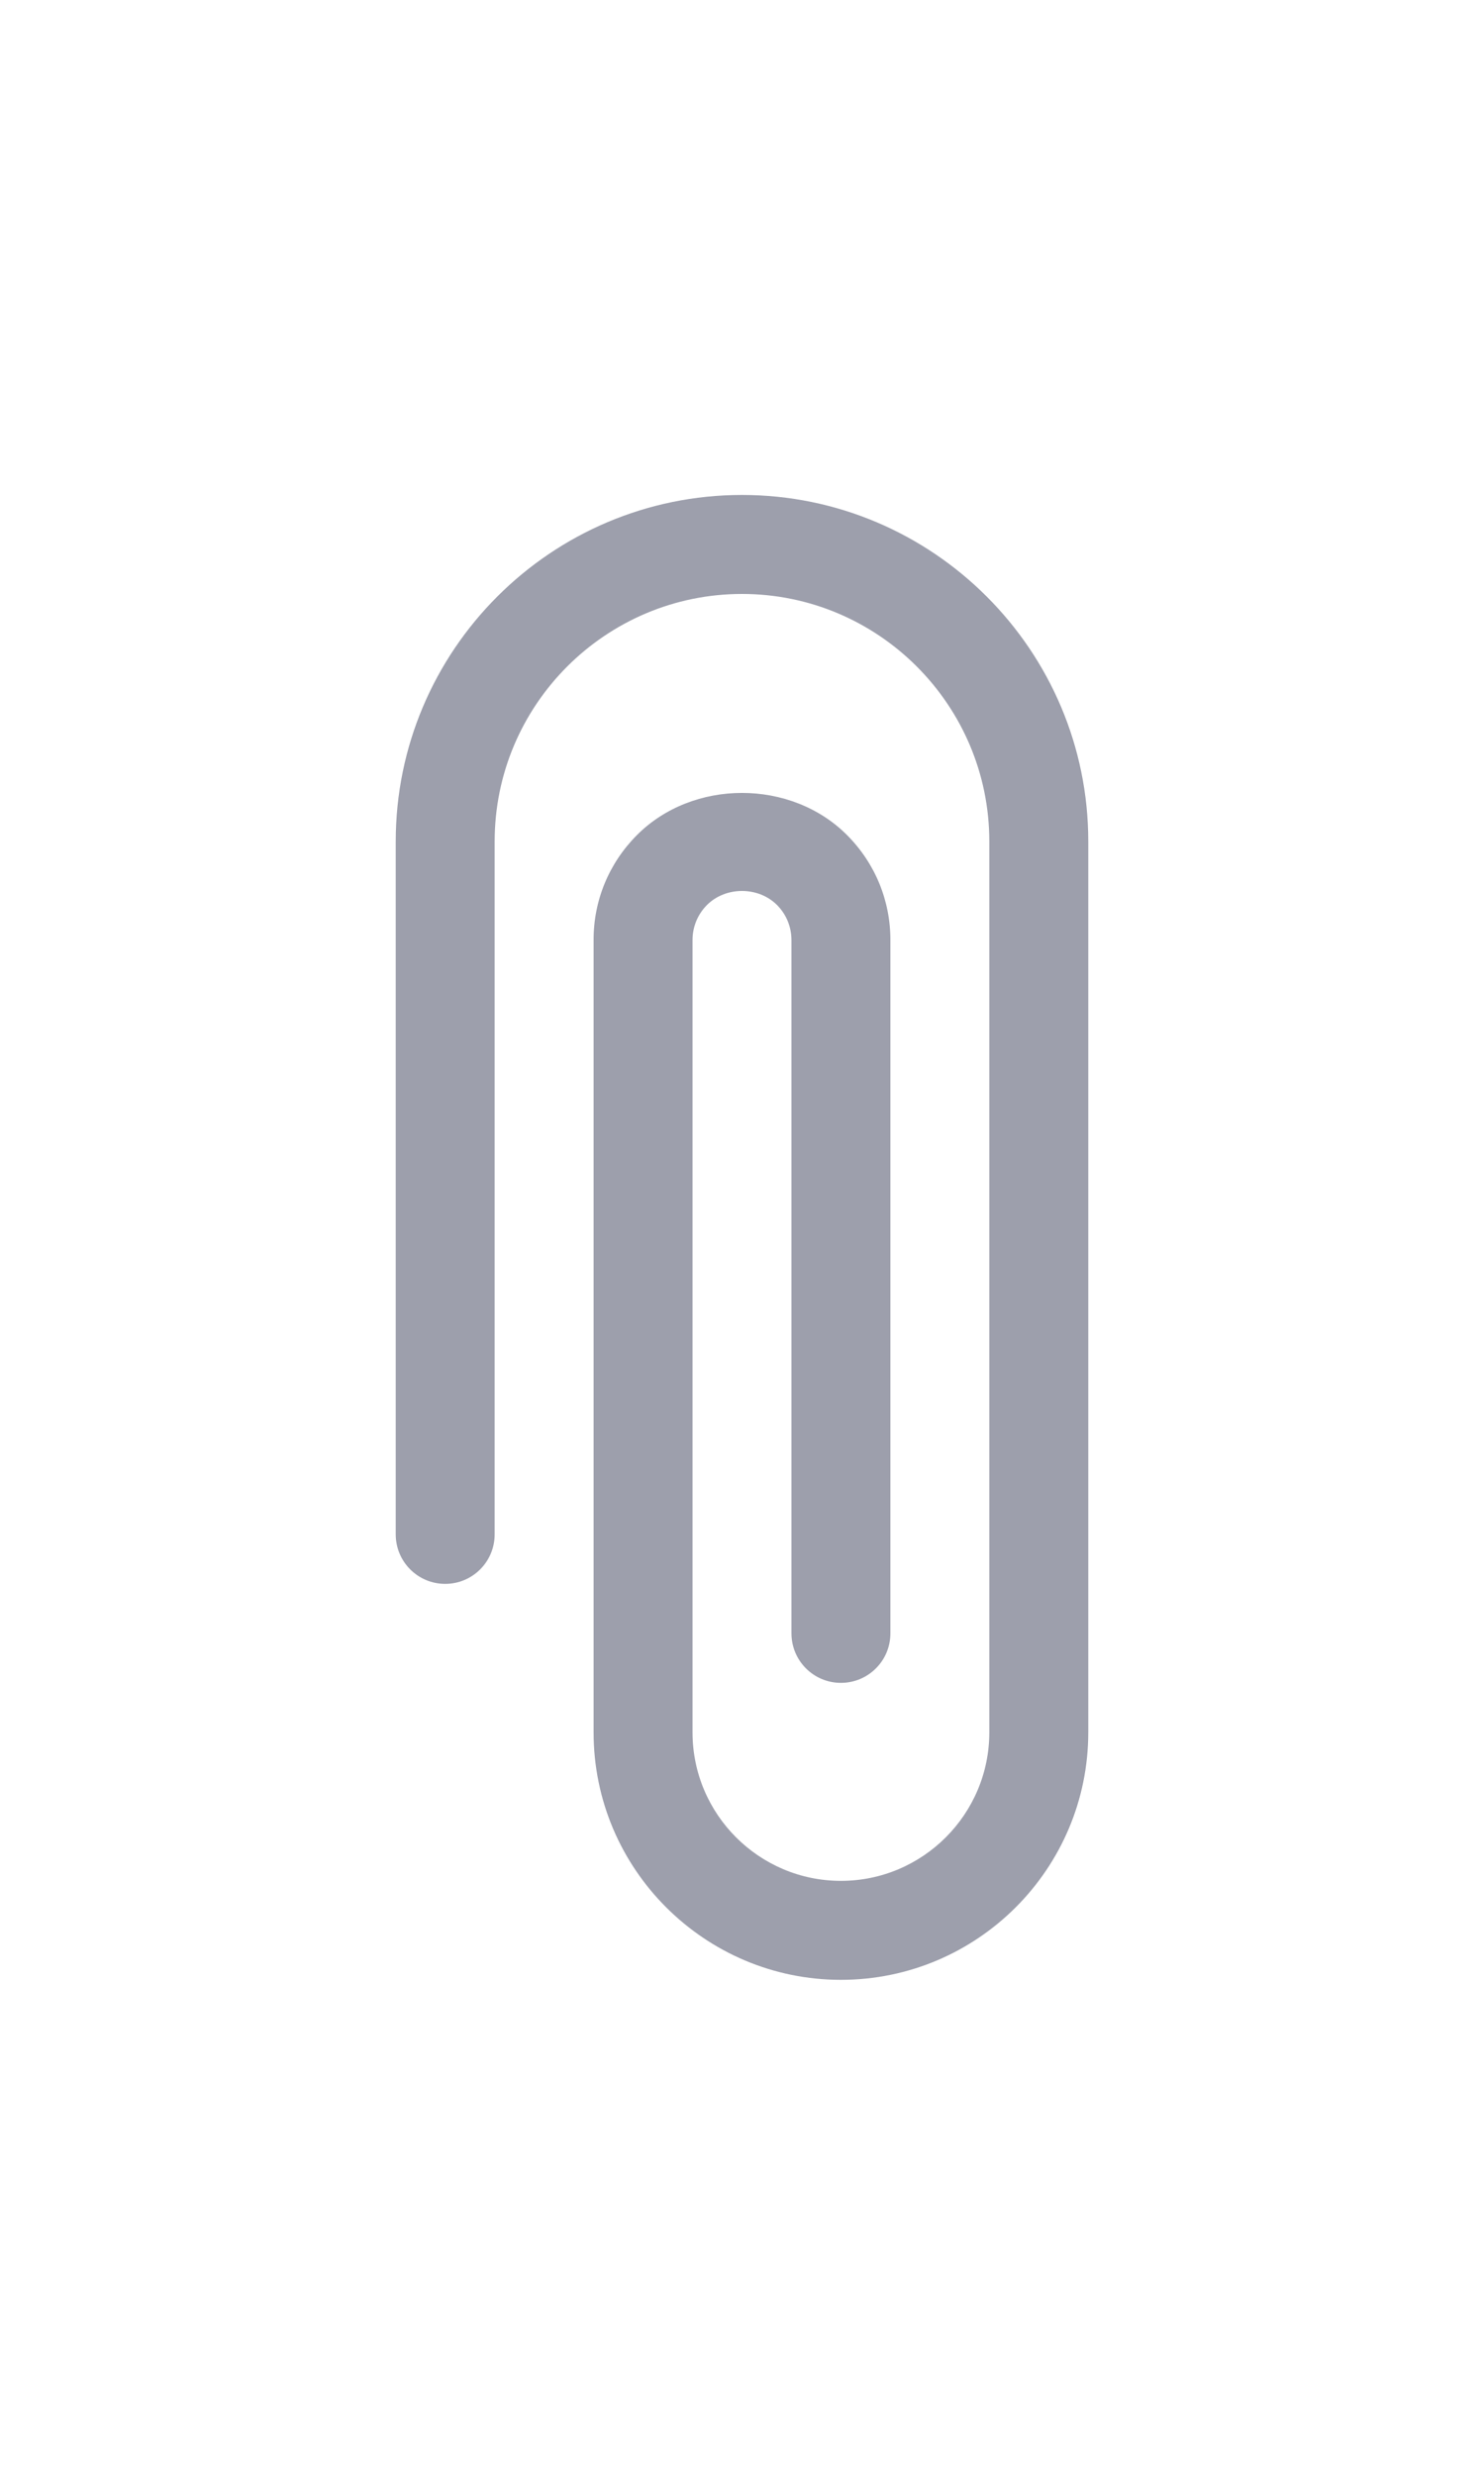 <?xml version="1.0" encoding="iso-8859-1"?>
<!-- Generator: Adobe Illustrator 16.0.0, SVG Export Plug-In . SVG Version: 6.00 Build 0)  -->
<!DOCTYPE svg PUBLIC "-//W3C//DTD SVG 1.1//EN" "http://www.w3.org/Graphics/SVG/1.1/DTD/svg11.dtd">
<svg version="1.1" id="Capa_1" xmlns="http://www.w3.org/2000/svg" xmlns:xlink="http://www.w3.org/1999/xlink" x="0px" y="0px"
	 width="15px" height="25px" viewBox="0 0 454.886 454.886" style="enable-background:new 0 0 454.886 454.886;"
	 xml:space="preserve">
<g>
	<g>
		<path fill='#9d9fac' d="M257.762,454.886c-41.798,0-75.812-34-75.812-75.812V136.465c-0.056-12.127,4.65-23.587,13.252-32.235
			c17.18-17.266,47.294-17.266,64.474,0c8.602,8.648,13.311,20.108,13.254,32.312v212.2c0,8.387-6.785,15.168-15.168,15.168
			c-8.377,0-15.158-6.781-15.158-15.168V136.465c0.014-4.13-1.559-7.95-4.415-10.839c-5.745-5.746-15.754-5.746-21.499,0
			c-2.858,2.889-4.427,6.708-4.413,10.767v242.681c0,25.086,20.405,45.49,45.485,45.49c25.086,0,45.49-20.404,45.49-45.49V106.141
			c0-41.801-34.009-75.814-75.812-75.814c-41.803,0-75.817,34.014-75.817,75.814v212.28c0,8.382-6.781,15.163-15.161,15.163
			s-15.161-6.781-15.161-15.163v-212.28C121.302,47.623,168.92,0,227.441,0s106.144,47.623,106.144,106.141v272.933
			C333.584,420.886,299.584,454.886,257.762,454.886z"/>
	</g>
</g>
<g>
</g>
<g>
</g>
<g>
</g>
<g>
</g>
<g>
</g>
<g>
</g>
<g>
</g>
<g>
</g>
<g>
</g>
<g>
</g>
<g>
</g>
<g>
</g>
<g>
</g>
<g>
</g>
<g>
</g>
</svg>
